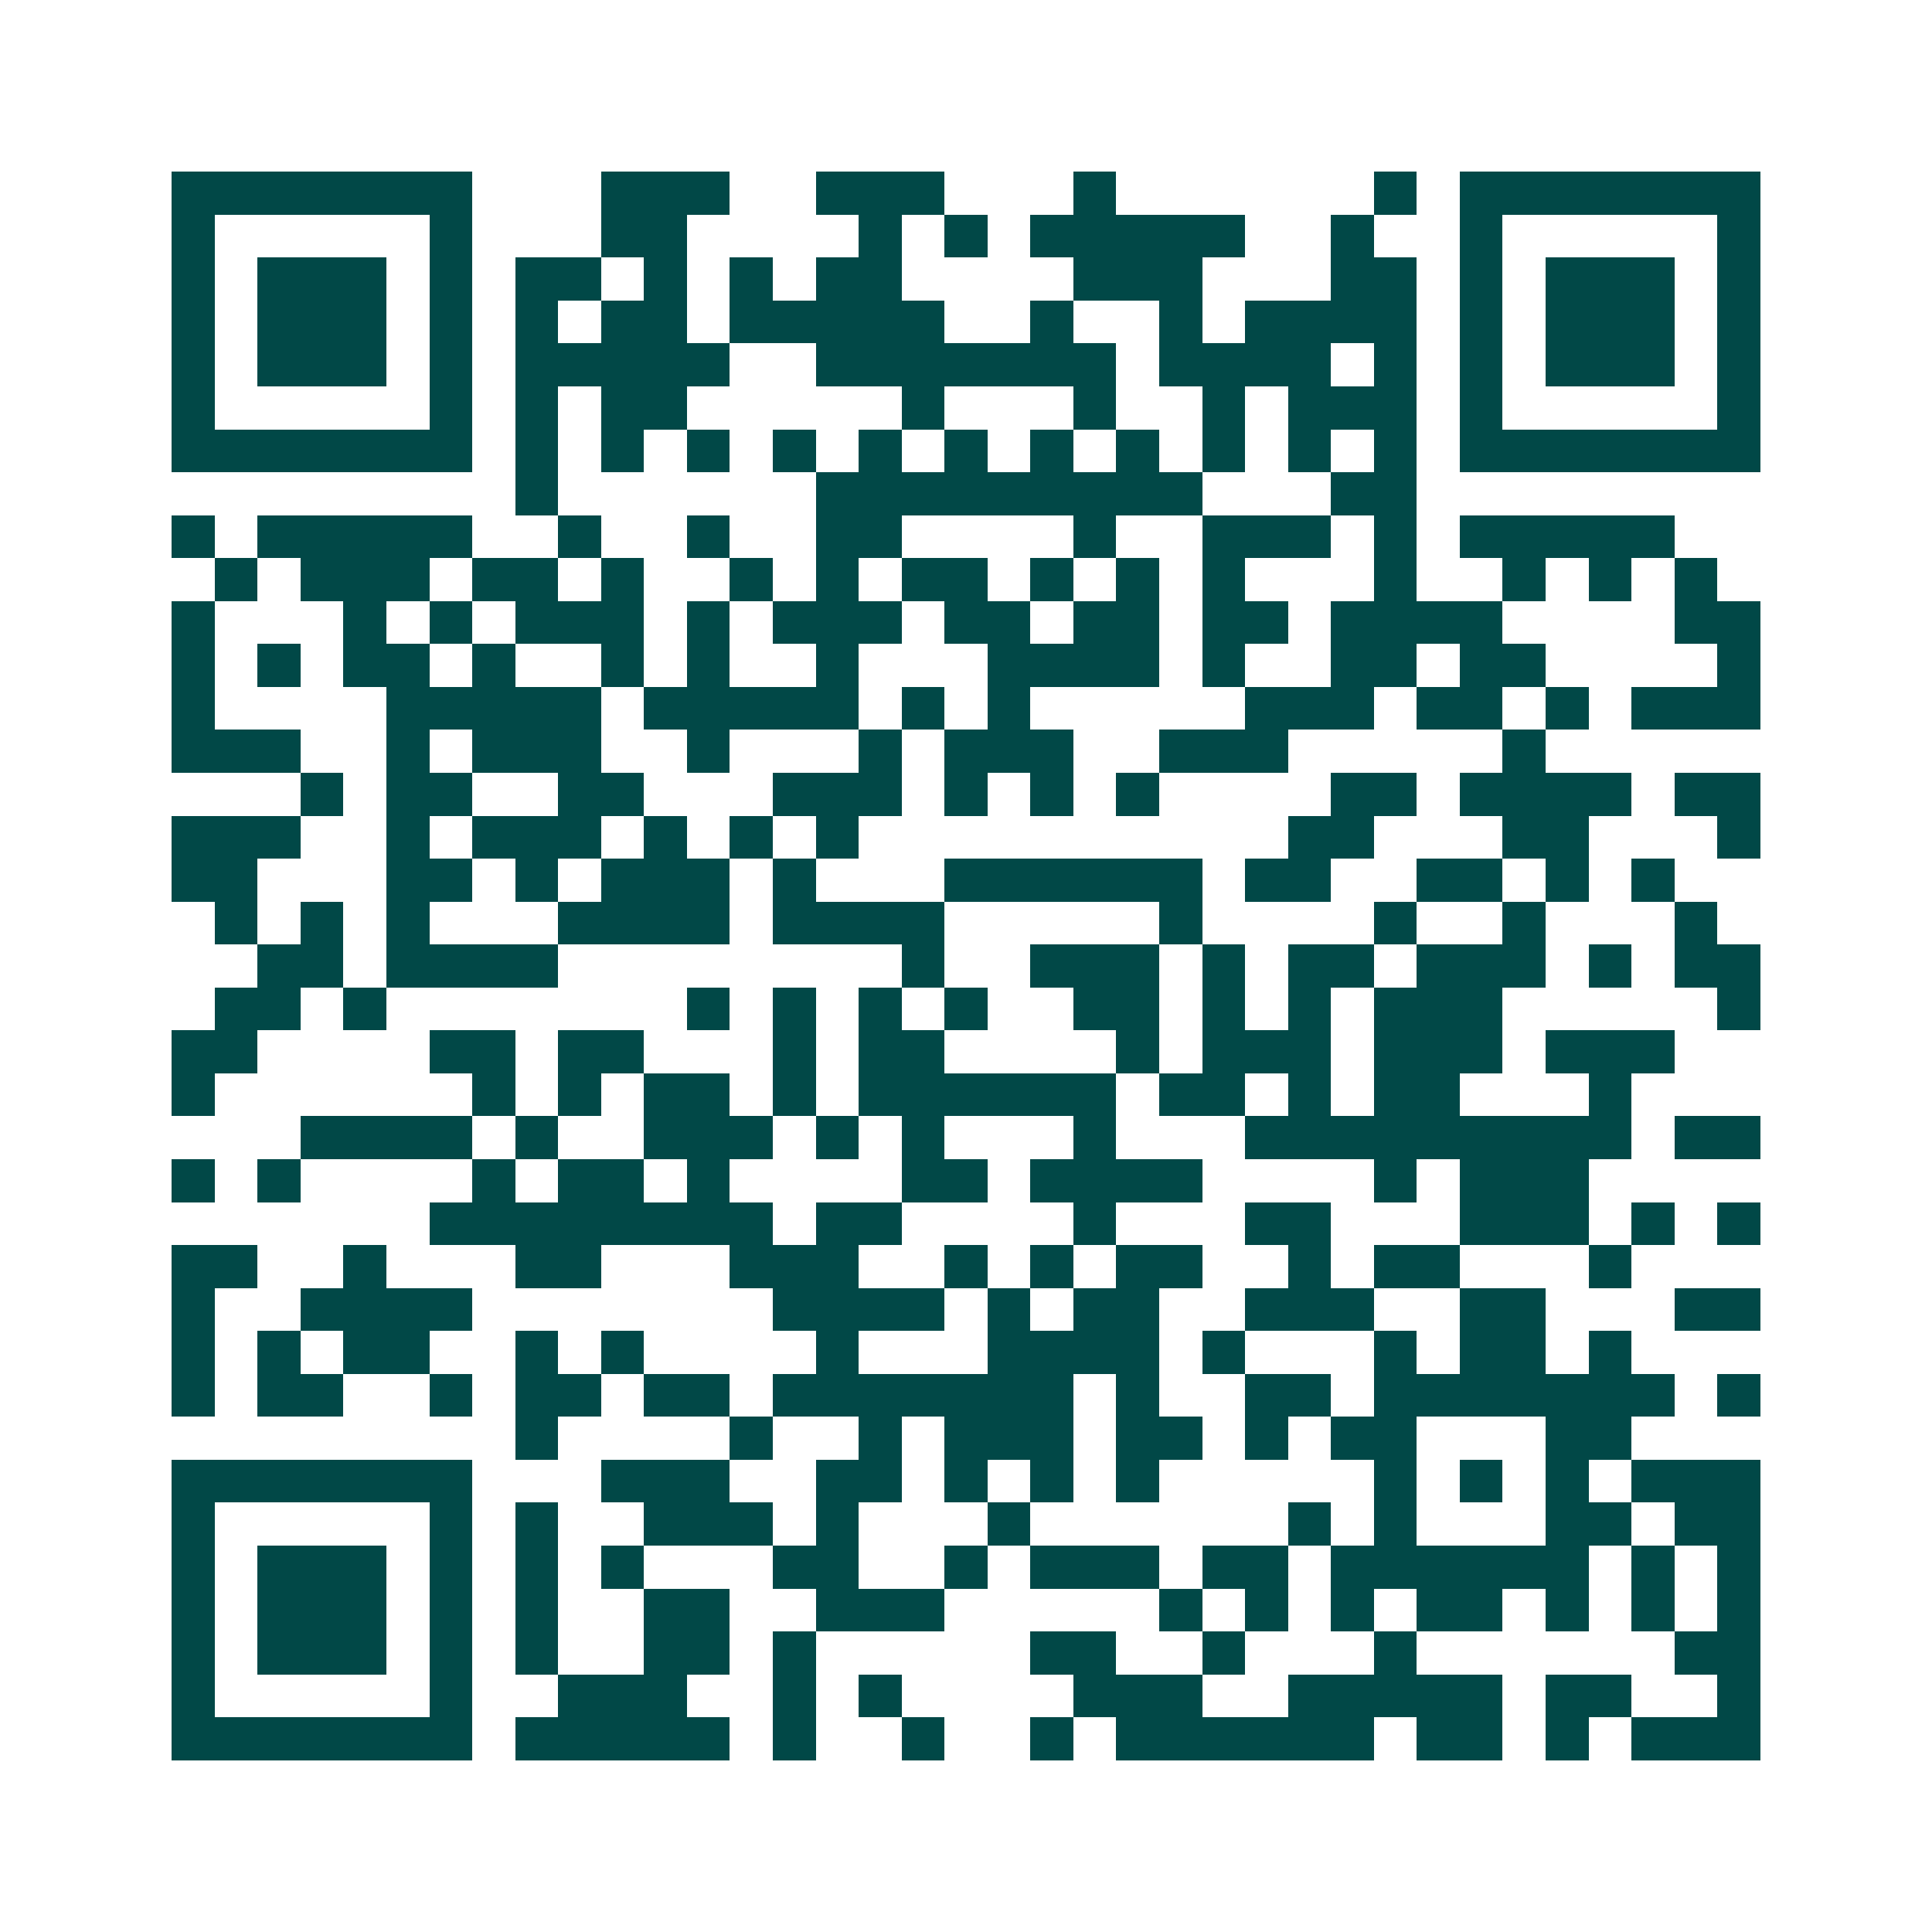 <svg xmlns="http://www.w3.org/2000/svg" width="200" height="200" viewBox="0 0 45 45" shape-rendering="crispEdges"><path fill="#ffffff" d="M0 0h45v45H0z"/><path stroke="#014847" d="M4 4.5h7m3 0h3m2 0h3m3 0h1m6 0h1m1 0h7M4 5.5h1m5 0h1m3 0h2m4 0h1m1 0h1m1 0h5m2 0h1m2 0h1m5 0h1M4 6.5h1m1 0h3m1 0h1m1 0h2m1 0h1m1 0h1m1 0h2m4 0h3m3 0h2m1 0h1m1 0h3m1 0h1M4 7.5h1m1 0h3m1 0h1m1 0h1m1 0h2m1 0h5m2 0h1m2 0h1m1 0h4m1 0h1m1 0h3m1 0h1M4 8.5h1m1 0h3m1 0h1m1 0h5m2 0h7m1 0h4m1 0h1m1 0h1m1 0h3m1 0h1M4 9.5h1m5 0h1m1 0h1m1 0h2m5 0h1m3 0h1m2 0h1m1 0h3m1 0h1m5 0h1M4 10.5h7m1 0h1m1 0h1m1 0h1m1 0h1m1 0h1m1 0h1m1 0h1m1 0h1m1 0h1m1 0h1m1 0h1m1 0h7M12 11.5h1m6 0h9m3 0h2M4 12.5h1m1 0h5m2 0h1m2 0h1m2 0h2m4 0h1m2 0h3m1 0h1m1 0h5M5 13.5h1m1 0h3m1 0h2m1 0h1m2 0h1m1 0h1m1 0h2m1 0h1m1 0h1m1 0h1m3 0h1m2 0h1m1 0h1m1 0h1M4 14.5h1m3 0h1m1 0h1m1 0h3m1 0h1m1 0h3m1 0h2m1 0h2m1 0h2m1 0h4m4 0h2M4 15.5h1m1 0h1m1 0h2m1 0h1m2 0h1m1 0h1m2 0h1m3 0h4m1 0h1m2 0h2m1 0h2m4 0h1M4 16.5h1m4 0h5m1 0h5m1 0h1m1 0h1m5 0h3m1 0h2m1 0h1m1 0h3M4 17.5h3m2 0h1m1 0h3m2 0h1m3 0h1m1 0h3m2 0h3m5 0h1M7 18.5h1m1 0h2m2 0h2m3 0h3m1 0h1m1 0h1m1 0h1m4 0h2m1 0h4m1 0h2M4 19.5h3m2 0h1m1 0h3m1 0h1m1 0h1m1 0h1m10 0h2m3 0h2m3 0h1M4 20.5h2m3 0h2m1 0h1m1 0h3m1 0h1m3 0h6m1 0h2m2 0h2m1 0h1m1 0h1M5 21.5h1m1 0h1m1 0h1m3 0h4m1 0h4m5 0h1m4 0h1m2 0h1m3 0h1M6 22.5h2m1 0h4m8 0h1m2 0h3m1 0h1m1 0h2m1 0h3m1 0h1m1 0h2M5 23.5h2m1 0h1m7 0h1m1 0h1m1 0h1m1 0h1m2 0h2m1 0h1m1 0h1m1 0h3m5 0h1M4 24.5h2m4 0h2m1 0h2m3 0h1m1 0h2m4 0h1m1 0h3m1 0h3m1 0h3M4 25.5h1m6 0h1m1 0h1m1 0h2m1 0h1m1 0h6m1 0h2m1 0h1m1 0h2m3 0h1M7 26.5h4m1 0h1m2 0h3m1 0h1m1 0h1m3 0h1m3 0h9m1 0h2M4 27.5h1m1 0h1m4 0h1m1 0h2m1 0h1m4 0h2m1 0h4m4 0h1m1 0h3M10 28.5h8m1 0h2m4 0h1m3 0h2m3 0h3m1 0h1m1 0h1M4 29.5h2m2 0h1m3 0h2m3 0h3m2 0h1m1 0h1m1 0h2m2 0h1m1 0h2m3 0h1M4 30.5h1m2 0h4m7 0h4m1 0h1m1 0h2m2 0h3m2 0h2m3 0h2M4 31.5h1m1 0h1m1 0h2m2 0h1m1 0h1m4 0h1m3 0h4m1 0h1m3 0h1m1 0h2m1 0h1M4 32.5h1m1 0h2m2 0h1m1 0h2m1 0h2m1 0h7m1 0h1m2 0h2m1 0h7m1 0h1M12 33.5h1m4 0h1m2 0h1m1 0h3m1 0h2m1 0h1m1 0h2m3 0h2M4 34.5h7m3 0h3m2 0h2m1 0h1m1 0h1m1 0h1m5 0h1m1 0h1m1 0h1m1 0h3M4 35.5h1m5 0h1m1 0h1m2 0h3m1 0h1m3 0h1m6 0h1m1 0h1m3 0h2m1 0h2M4 36.5h1m1 0h3m1 0h1m1 0h1m1 0h1m3 0h2m2 0h1m1 0h3m1 0h2m1 0h6m1 0h1m1 0h1M4 37.5h1m1 0h3m1 0h1m1 0h1m2 0h2m2 0h3m5 0h1m1 0h1m1 0h1m1 0h2m1 0h1m1 0h1m1 0h1M4 38.5h1m1 0h3m1 0h1m1 0h1m2 0h2m1 0h1m5 0h2m2 0h1m3 0h1m6 0h2M4 39.5h1m5 0h1m2 0h3m2 0h1m1 0h1m4 0h3m2 0h5m1 0h2m2 0h1M4 40.5h7m1 0h5m1 0h1m2 0h1m2 0h1m1 0h6m1 0h2m1 0h1m1 0h3"/></svg>
